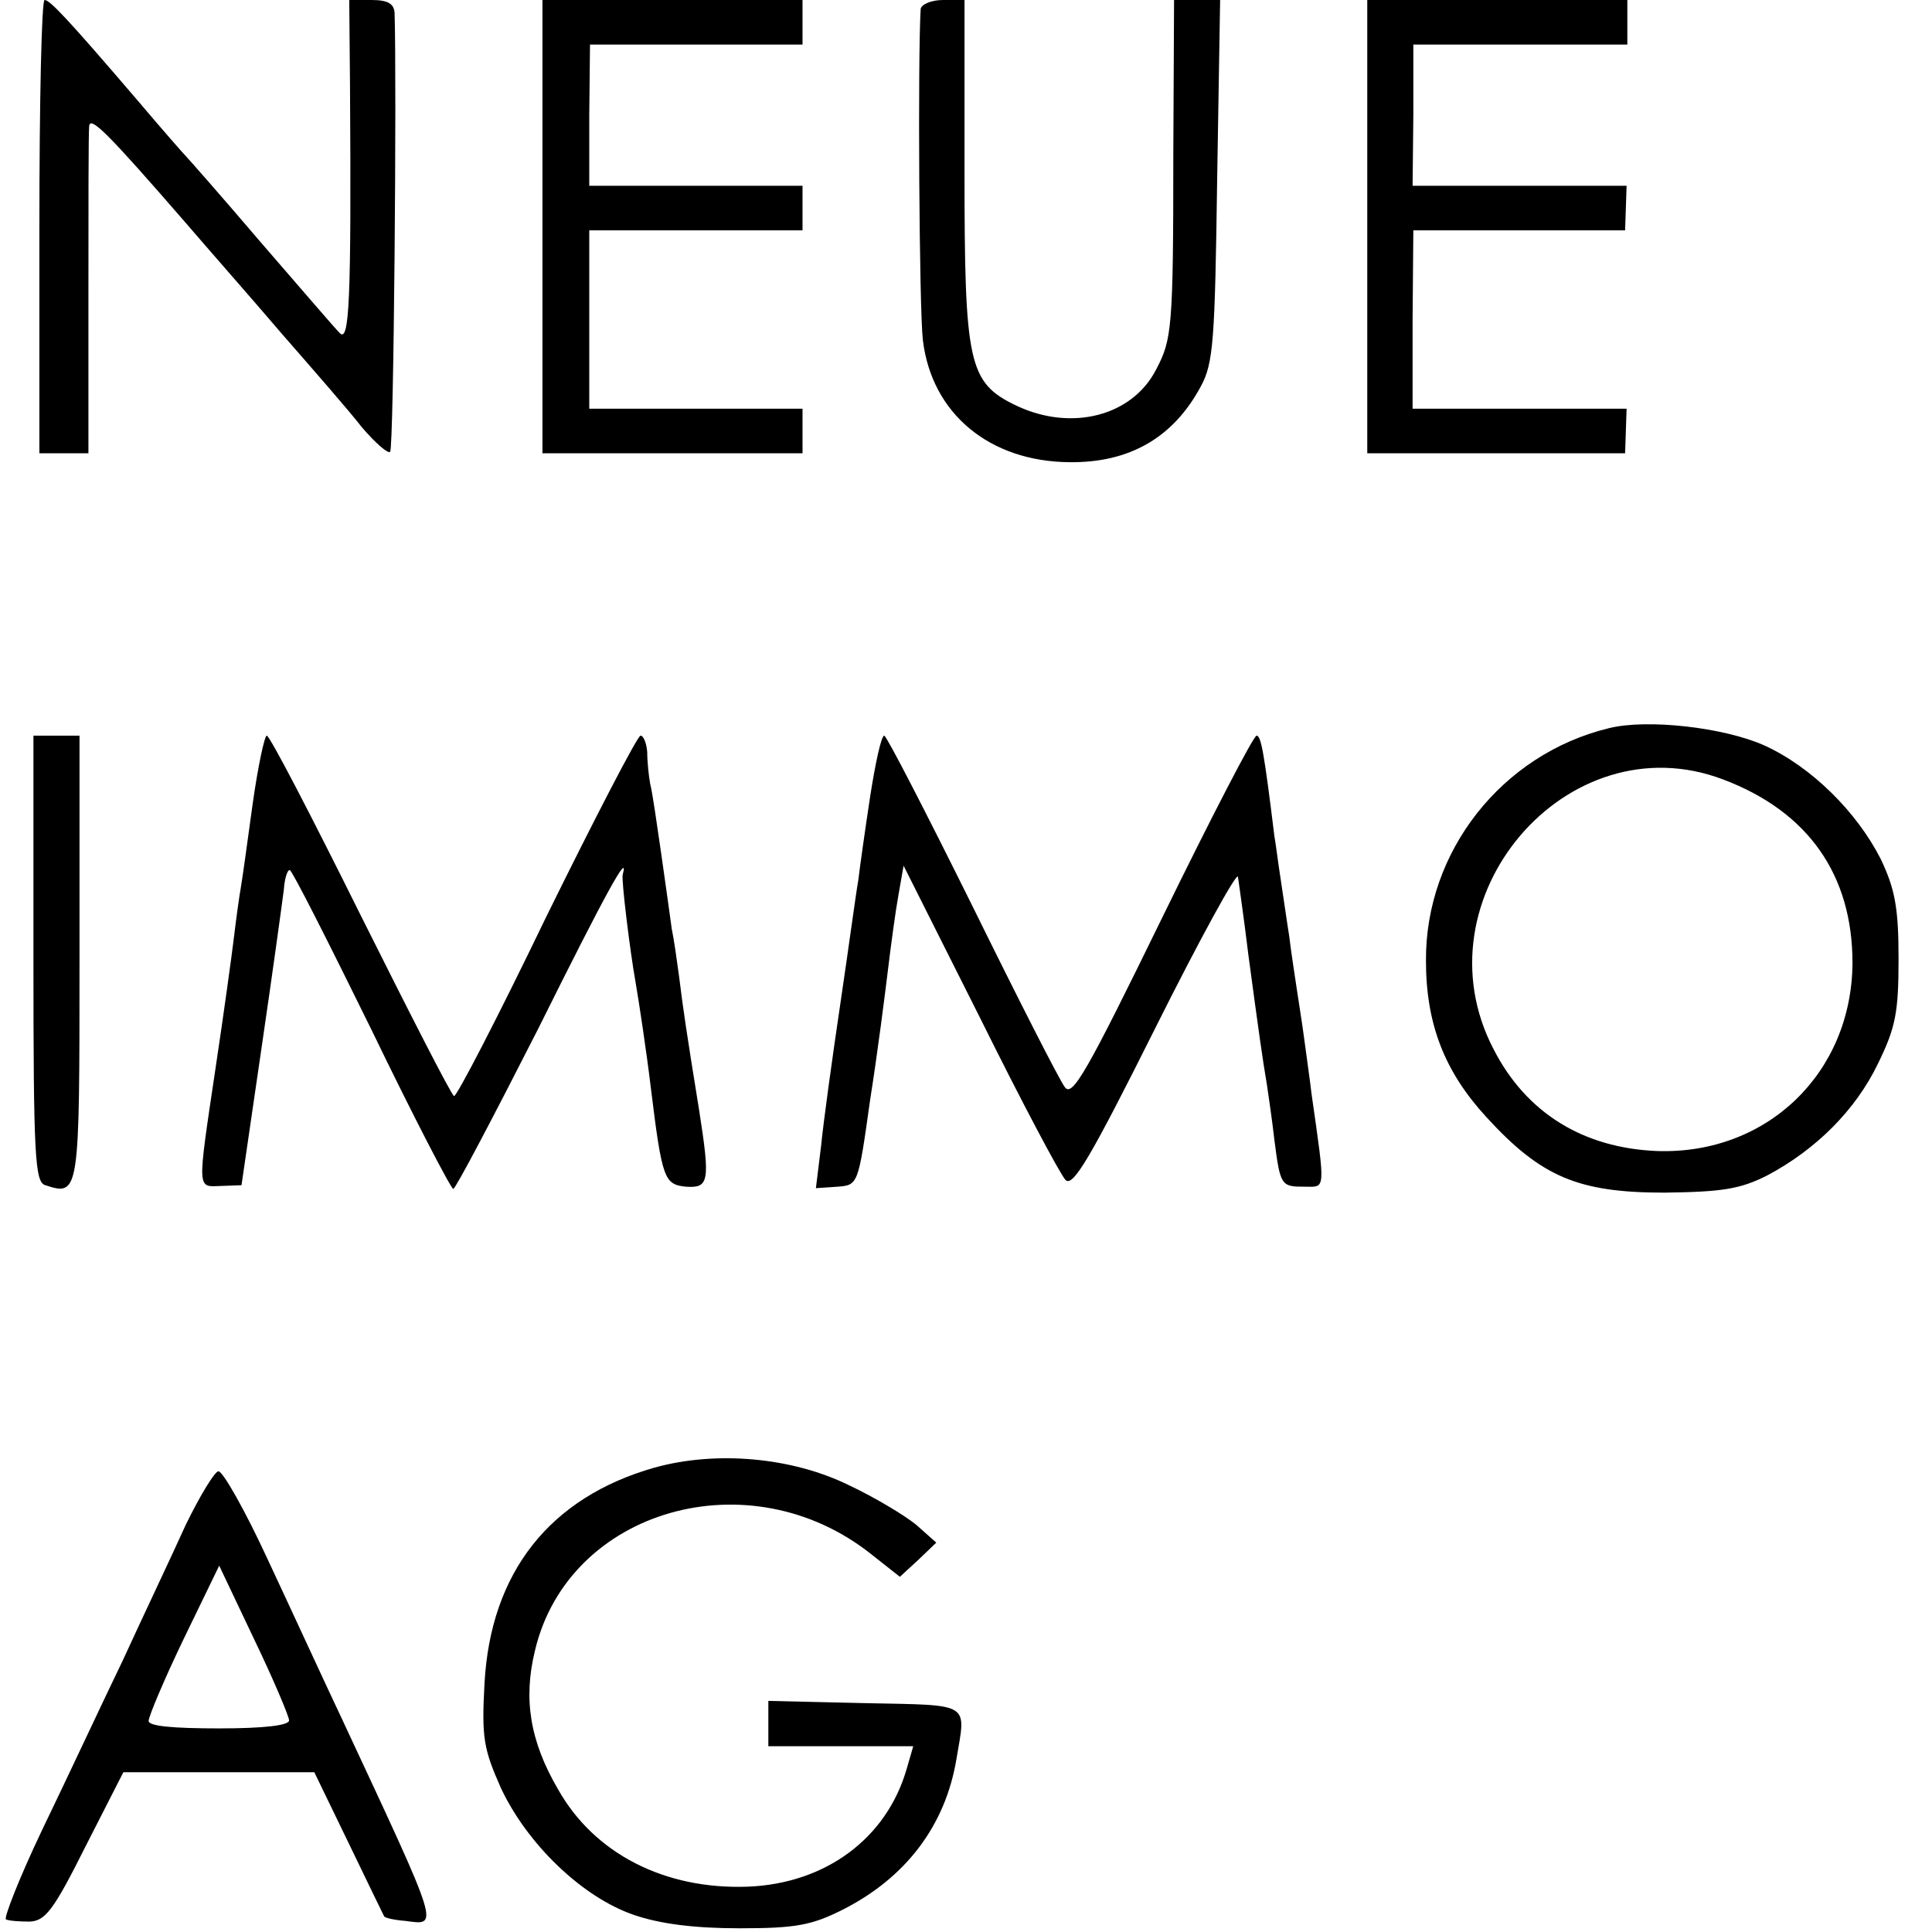 <?xml version="1.0" standalone="no"?>
<!DOCTYPE svg PUBLIC "-//W3C//DTD SVG 20010904//EN"
 "http://www.w3.org/TR/2001/REC-SVG-20010904/DTD/svg10.dtd">
<svg version="1.0" xmlns="http://www.w3.org/2000/svg"
 width="260pt" height="260pt" viewBox="0 0 260 260"
 preserveAspectRatio="xMidYMid meet">
<g transform="translate(0,260) scale(0.1,-0.1)"
fill="#000000" stroke="none">
<path d="M53 2295 l0 -305 33 0 33 0 0 213 c0 116 0 219 1 227 1 15 25 -9 130
-130 30 -35 89 -102 130 -150 41 -47 90 -103 107 -125 18 -21 35 -36 38 -33 5
4 9 499 6 591 -1 12 -9 17 -31 17 l-30 0 1 -112 c2 -297 -1 -350 -14 -336 -7
7 -55 63 -107 123 -52 61 -97 112 -100 115 -3 3 -32 36 -65 75 -95 111 -118
135 -125 135 -4 0 -7 -137 -7 -305z"/>
<path d="M730 2295 l0 -305 175 0 175 0 0 30 0 30 -143 0 -144 0 0 120 0 120
144 0 143 0 0 30 0 30 -143 0 -144 0 0 95 1 95 143 0 143 0 0 30 0 30 -175 0
-175 0 0 -305z"/>
<path d="M1239 2588 c-4 -65 -2 -405 3 -446 12 -99 90 -163 197 -164 81 -1
140 33 177 102 17 31 19 62 22 278 l4 242 -31 0 -31 0 -1 -207 c0 -236 -2
-250 -23 -290 -32 -63 -114 -84 -188 -49 -65 31 -70 56 -70 317 l0 229 -29 0
c-16 0 -29 -6 -30 -12z"/>
<path d="M1840 2295 l0 -305 173 0 174 0 1 30 1 30 -144 0 -144 0 0 120 1 120
142 0 143 0 1 30 1 30 -144 0 -144 0 1 95 0 95 144 0 144 0 0 30 0 30 -175 0
-175 0 0 -305z"/>
<path d="M2165 1620 c-144 -35 -247 -166 -246 -313 0 -85 25 -149 81 -210 74
-81 124 -102 240 -102 79 1 102 5 138 23 66 35 119 88 149 150 24 49 28 69 28
142 0 69 -5 94 -24 134 -32 63 -93 124 -157 153 -54 24 -157 36 -209 23z m154
-69 c114 -43 174 -128 174 -247 -1 -148 -115 -258 -263 -253 -99 4 -176 51
-220 137 -106 203 99 443 309 363z"/>
<path d="M45 1310 c0 -267 2 -301 16 -305 46 -15 46 -12 46 306 l0 299 -31 0
-31 0 0 -300z"/>
<path d="M340 1518 c-7 -51 -14 -102 -16 -113 -2 -11 -6 -40 -9 -65 -3 -25
-14 -105 -25 -178 -25 -168 -25 -159 8 -158 l27 1 27 185 c15 102 28 197 30
213 1 15 5 27 8 26 3 0 52 -97 110 -215 57 -118 107 -214 110 -214 3 0 54 97
114 215 92 185 123 241 114 208 -2 -7 10 -104 17 -143 5 -29 15 -95 21 -145
15 -122 18 -129 47 -132 31 -2 33 6 18 102 -17 105 -22 139 -27 180 -3 22 -7
51 -10 65 -2 14 -8 59 -14 100 -6 41 -12 84 -15 95 -2 11 -4 30 -4 43 -1 12
-5 22 -9 22 -4 0 -61 -110 -127 -244 -65 -135 -121 -243 -124 -241 -4 2 -60
112 -126 244 -66 133 -122 241 -126 241 -3 0 -12 -42 -19 -92z"/>
<path d="M1171 1528 c-7 -46 -14 -96 -16 -113 -3 -16 -13 -91 -24 -165 -11
-74 -23 -161 -26 -192 l-7 -57 29 2 c28 2 28 3 44 117 10 63 20 142 24 175 4
33 10 78 14 100 l7 40 103 -205 c56 -113 108 -211 115 -218 10 -10 34 31 121
205 60 120 110 211 111 203 1 -8 8 -55 14 -105 14 -104 19 -140 25 -175 2 -14
7 -47 10 -74 8 -62 9 -63 41 -63 28 0 28 -8 9 125 -2 18 -7 52 -10 75 -3 23
-8 53 -10 67 -2 14 -7 45 -10 70 -4 25 -9 61 -12 80 -3 19 -6 44 -8 55 -14
114 -18 135 -24 135 -4 0 -61 -110 -127 -245 -102 -209 -121 -242 -131 -228
-7 9 -63 119 -125 245 -62 125 -115 228 -118 228 -4 0 -12 -37 -19 -82z"/>
<path d="M881 625 c-141 -40 -221 -141 -229 -291 -4 -73 -1 -88 22 -140 35
-75 109 -147 179 -171 35 -12 81 -18 142 -18 76 0 97 4 139 25 85 43 138 113
153 202 13 78 22 73 -123 76 l-130 3 0 -31 0 -30 97 0 98 0 -9 -31 c-27 -93
-109 -154 -214 -158 -111 -4 -206 44 -255 131 -38 65 -47 122 -31 187 45 190
289 260 453 129 l38 -30 25 23 24 23 -27 24 c-16 13 -56 37 -90 53 -77 38
-179 47 -262 24z"/>
<path d="M250 548 c-18 -40 -57 -122 -85 -183 -29 -60 -77 -163 -108 -227 -31
-65 -52 -119 -49 -121 4 -2 18 -3 32 -3 21 1 32 15 75 101 l51 100 128 0 129
0 46 -95 c25 -52 47 -97 48 -99 1 -2 14 -5 28 -6 46 -6 49 -15 -84 270 -26 55
-71 153 -101 217 -30 65 -60 118 -66 118 -5 0 -25 -33 -44 -72z m139 -263 c1
-7 -34 -11 -94 -11 -62 0 -95 3 -95 10 0 6 21 56 47 110 l48 99 47 -99 c26
-54 47 -104 47 -109z"/>
</g>
</svg>

